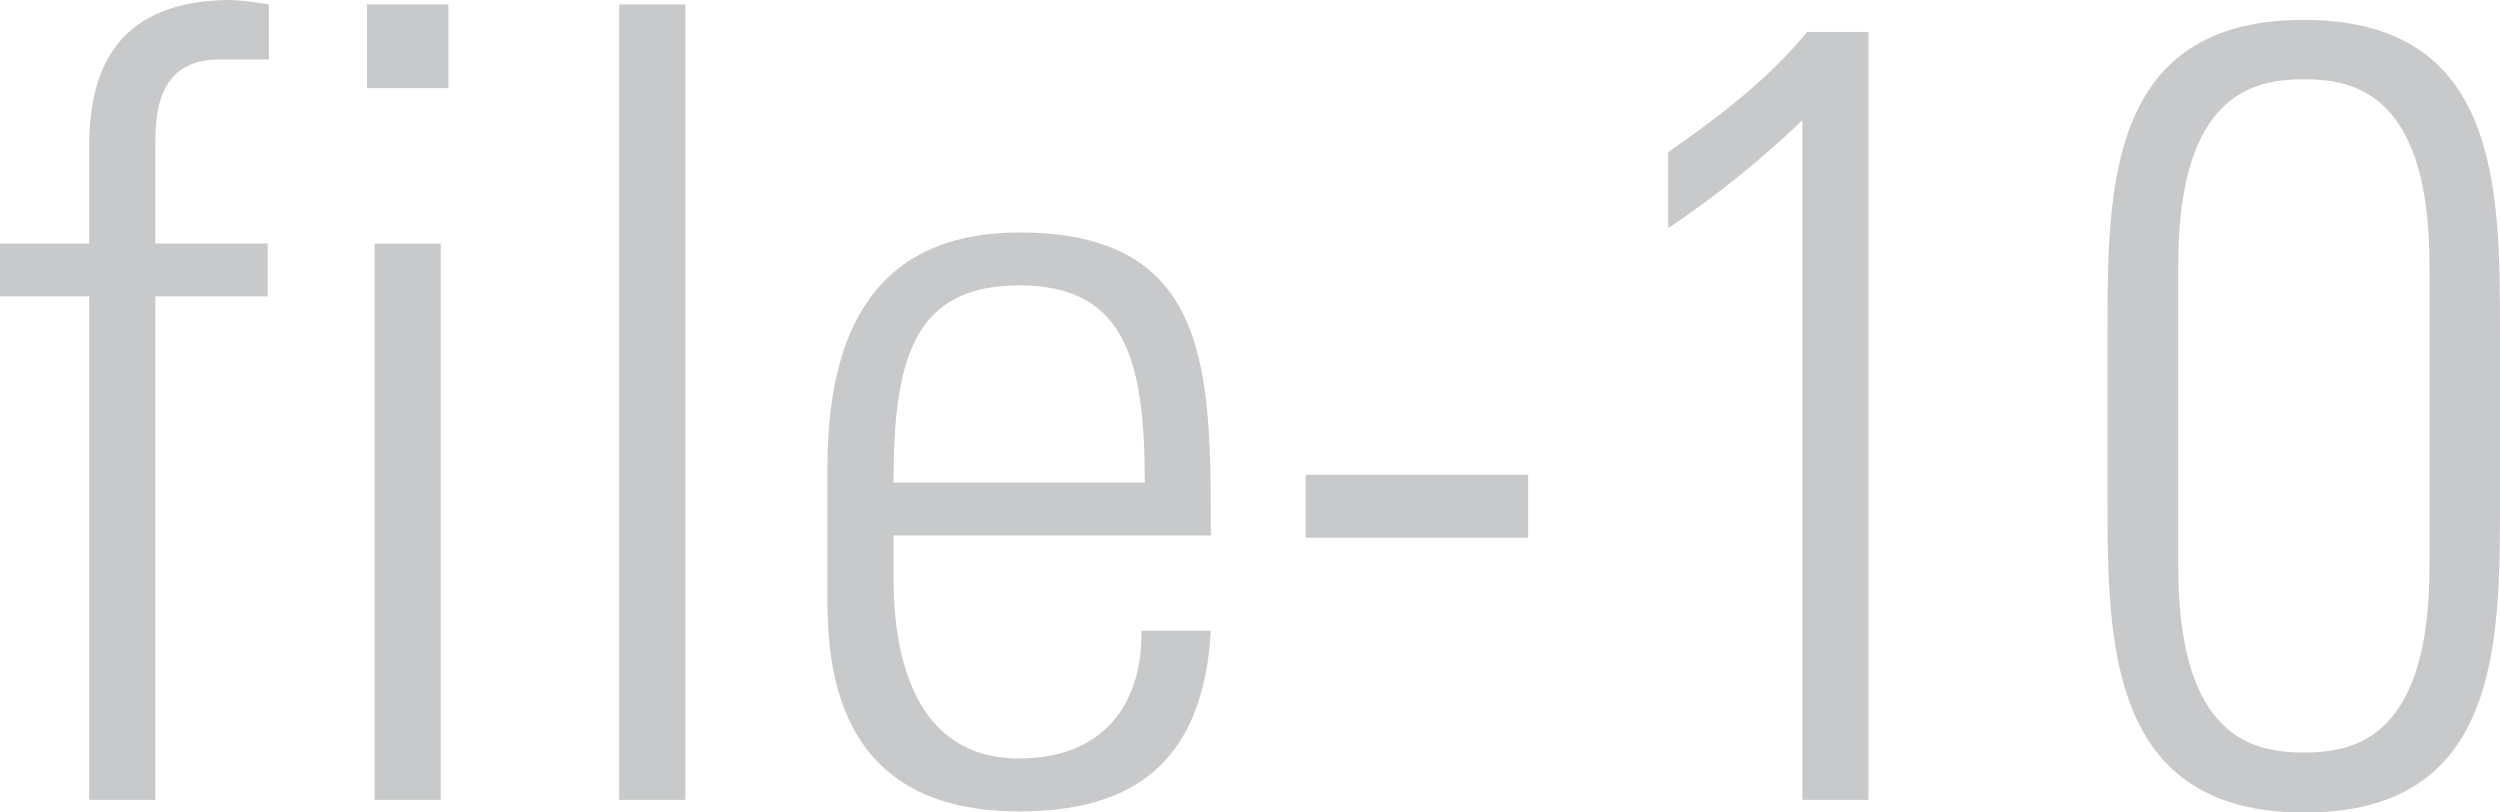 <svg xmlns="http://www.w3.org/2000/svg" width="230.13" height="74.75" viewBox="0 0 230.13 74.75"><defs><style>.cls-1{fill:#c8c9ca;}</style></defs><g id="レイヤー_2" data-name="レイヤー 2"><g id="レイヤー_1-2" data-name="レイヤー 1"><path class="cls-1" d="M8.21,27.28H0V22.42H8.21V13.79C8.21,8.93,8.93,0,21.3,0a29,29,0,0,1,3.45.41V5.48H20.18c-5.88,0-5.88,5.27-5.88,8.21v8.73H24.65v4.86H14.3V73.63H8.21Z"/><path class="cls-1" d="M33.78,8.11V.41h7.5v7.7Zm.7,65.52V22.42h6.09V73.63Z"/><path class="cls-1" d="M57,73.63V.41h6.09V73.63Z"/><path class="cls-1" d="M82.25,49.29v4c0,7.1,1.93,16.53,11.57,16.53,7.6,0,11.36-4.87,11.25-11.76h6.39c-.71,12.37-7.4,16.63-17.64,16.63-8.83,0-17.65-3.55-17.65-19.07V43c0-14.8,6.19-21.6,17.65-21.6,17.64,0,17.64,12.68,17.64,27.89Zm23.13-4.87c0-11.36-1.83-18.15-11.56-18.15S82.25,33.06,82.25,44.42Z"/><path class="cls-1" d="M120.19,49.5V43.71h20.48V49.5Z"/><path class="cls-1" d="M153.56,14c4.66-3.25,9.23-6.7,12.78-11.06H172V73.63h-6.09V11.06A90.65,90.65,0,0,1,153.56,21Z"/><path class="cls-1" d="M230.13,30.63V46c0,13.28,0,28.8-18,28.8S194,59.23,194,46V30.63c0-13.29,0-28.8,18.06-28.8S230.13,17.34,230.13,30.63Zm-29.62,21.5c0,15.93,7,17.14,11.57,17.14s11.56-1.21,11.56-17.14V24.44c0-15.92-7-17.14-11.56-17.14s-11.57,1.22-11.57,17.14Z"/></g></g></svg>
